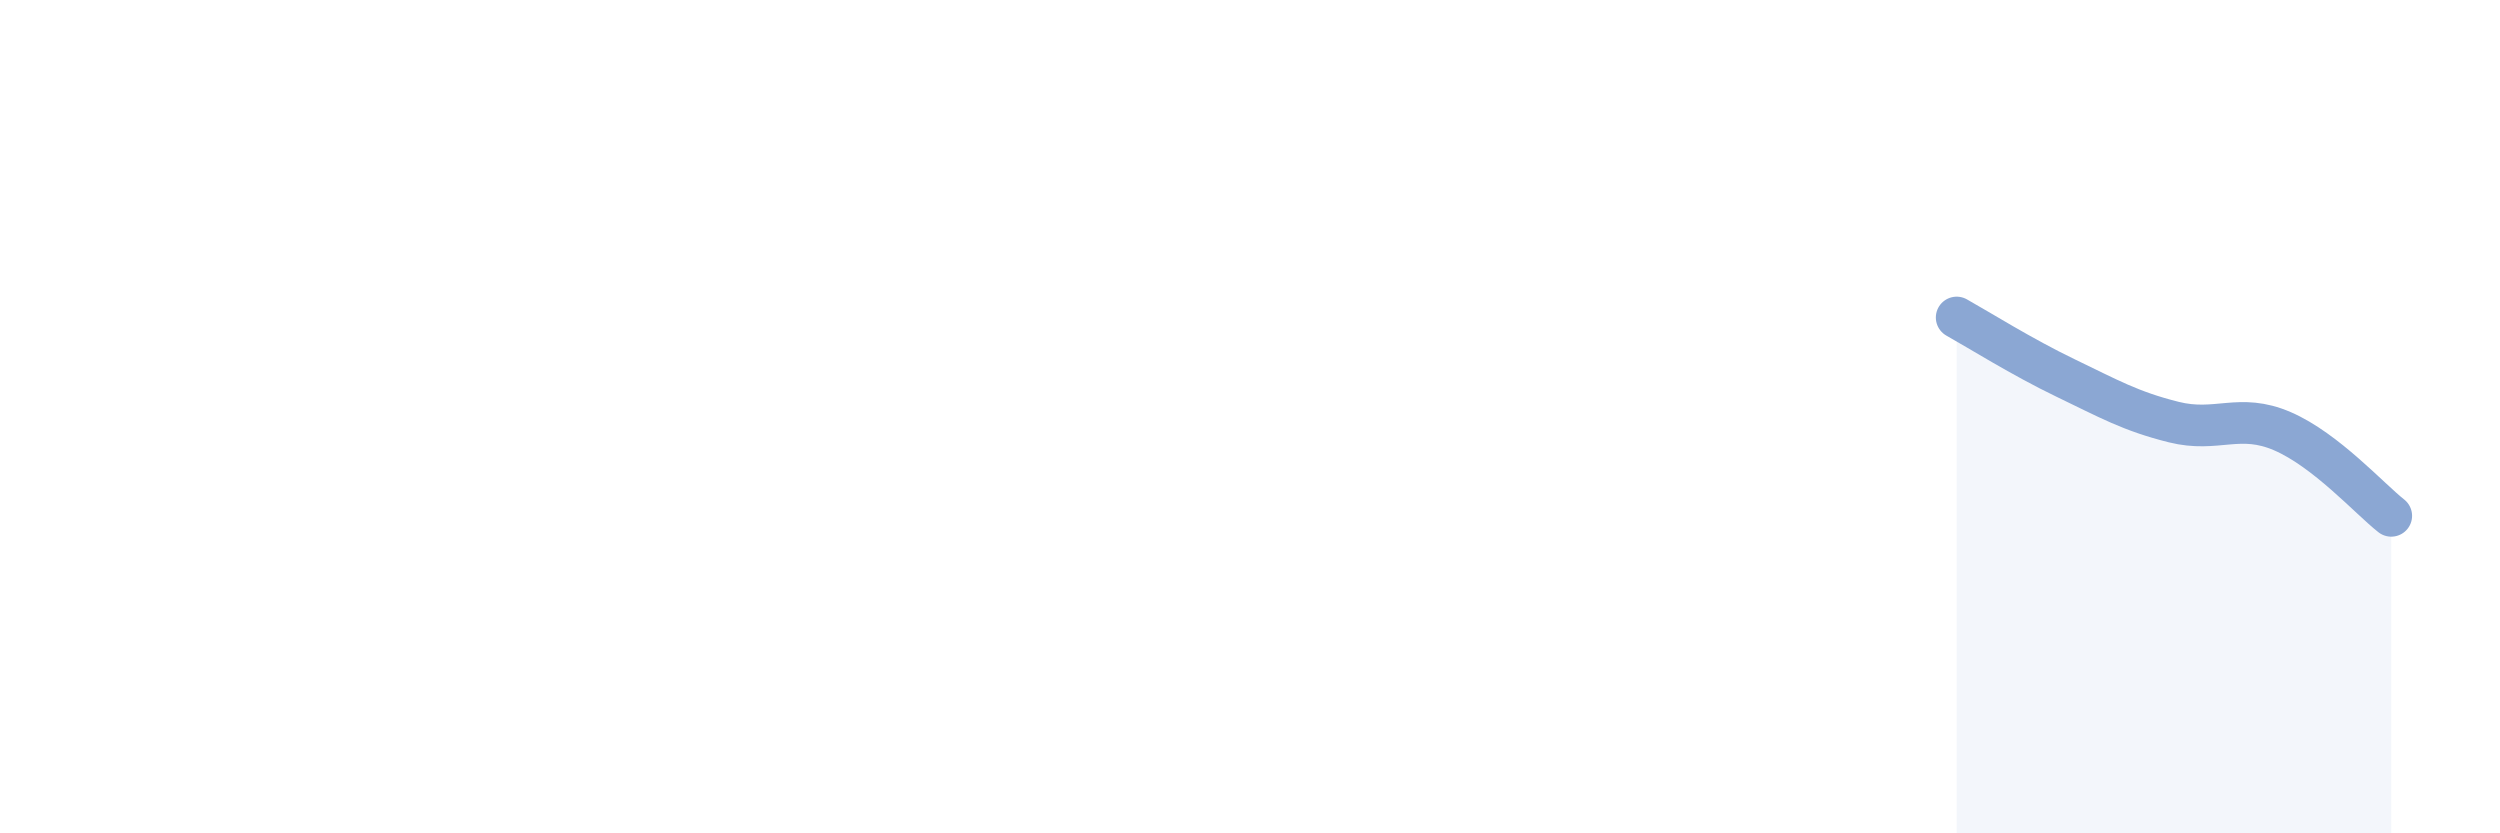 
    <svg width="60" height="20" viewBox="0 0 60 20" xmlns="http://www.w3.org/2000/svg">
      <path
        d="M 46.96,7.62 C 47.48,7.91 48.53,8.57 49.57,9.07 C 50.61,9.57 51.13,9.87 52.17,10.13 C 53.21,10.39 53.74,9.9 54.78,10.35 C 55.82,10.8 56.87,11.97 57.39,12.38L57.39 20L46.96 20Z"
        fill="#8ba7d3"
        opacity="0.1"
        stroke-linecap="round"
        stroke-linejoin="round"
      />
      <path
        d="M 46.96,7.62 C 47.48,7.91 48.53,8.57 49.57,9.07 C 50.61,9.57 51.13,9.87 52.17,10.13 C 53.21,10.39 53.74,9.9 54.78,10.35 C 55.82,10.8 56.87,11.97 57.39,12.38"
        stroke="#8ba7d3"
        stroke-width="1"
        fill="none"
        stroke-linecap="round"
        stroke-linejoin="round"
      />
    </svg>
  